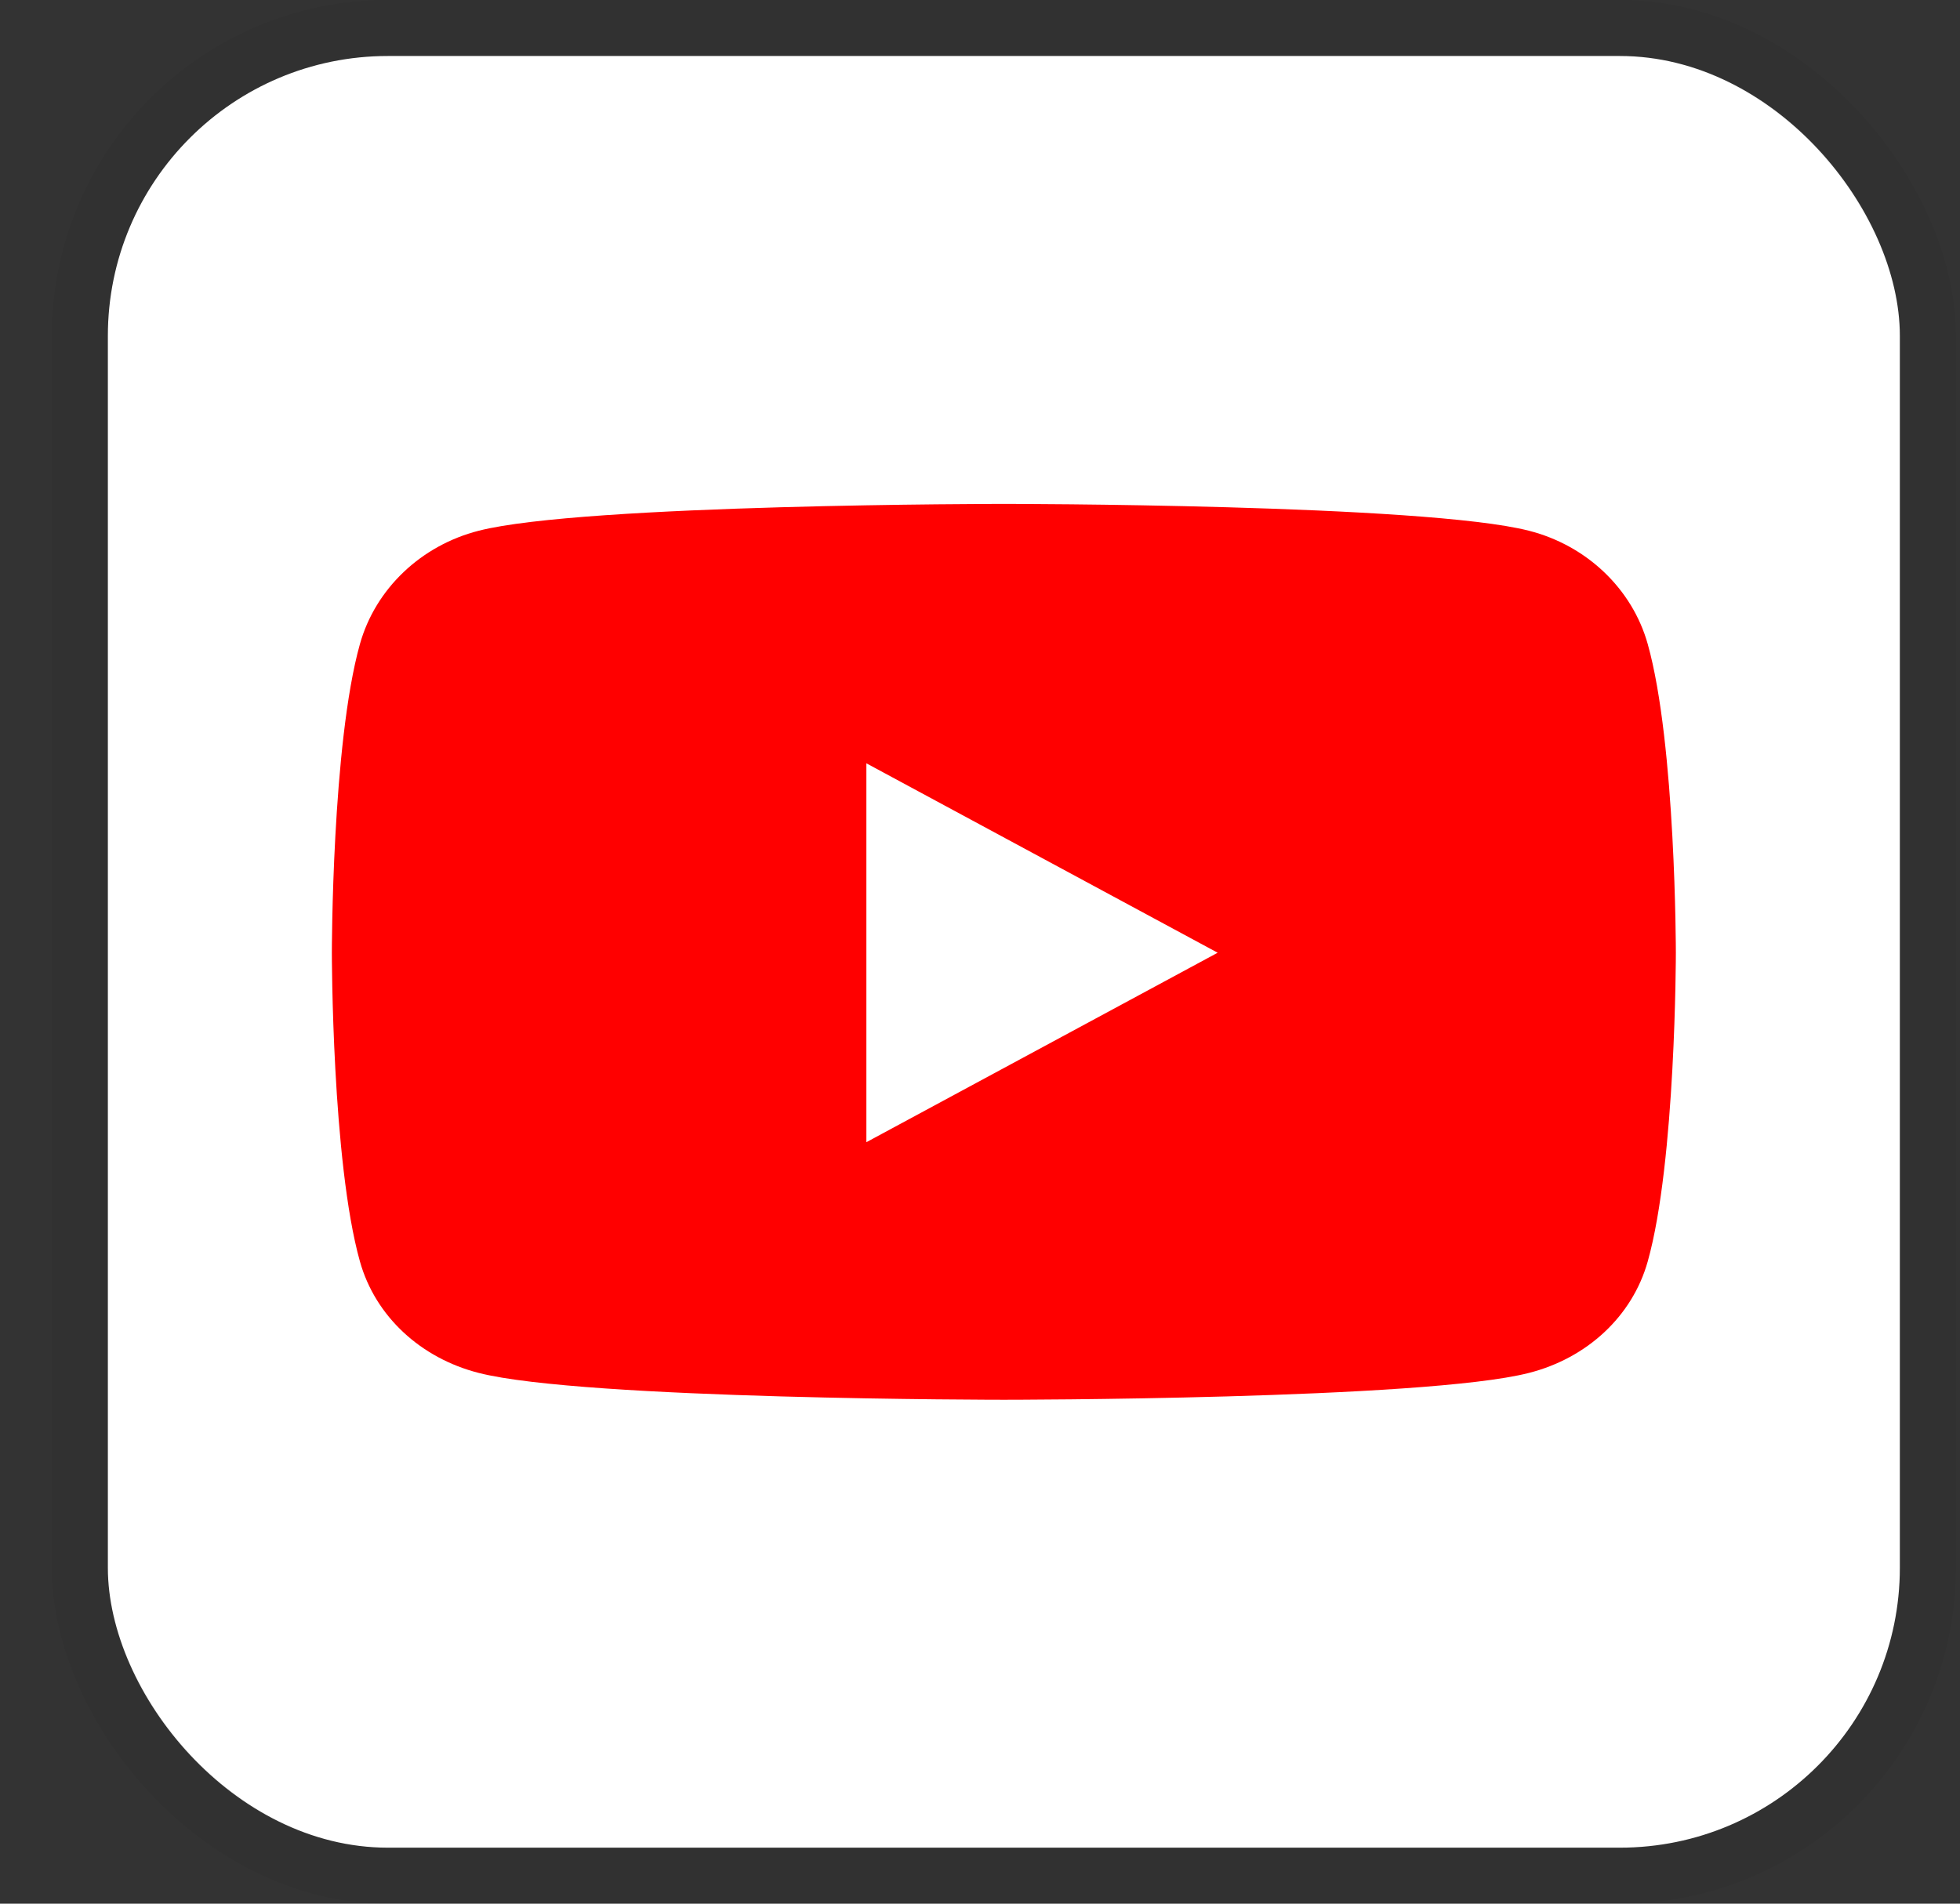 <svg width="35" height="34" viewBox="0 0 35 34" fill="none" xmlns="http://www.w3.org/2000/svg">
<rect x="0" y="0" width="35" height="34" fill="#333333" stroke="none"/>
<rect x="1.926" y="1" width="32" height="32" rx="5" fill="white"/>
<rect x="1.426" y="0.5" width="33" height="33" rx="5.5" stroke="black" stroke-opacity="0.05"/>
<path d="M29.424 11.504C29.148 10.518 28.335 9.742 27.302 9.479C25.431 9 17.926 9 17.926 9C17.926 9 10.421 9 8.549 9.479C7.517 9.742 6.703 10.518 6.427 11.504C5.926 13.29 5.926 17.016 5.926 17.016C5.926 17.016 5.926 20.743 6.427 22.529C6.703 23.514 7.517 24.258 8.549 24.521C10.421 25 17.926 25 17.926 25C17.926 25 25.431 25 27.302 24.521C28.335 24.258 29.148 23.514 29.424 22.529C29.926 20.743 29.926 17.016 29.926 17.016C29.926 17.016 29.926 13.29 29.424 11.504ZM15.471 20.4V13.633L21.744 17.016L15.471 20.4Z" fill="#FF0000"/>
</svg>
